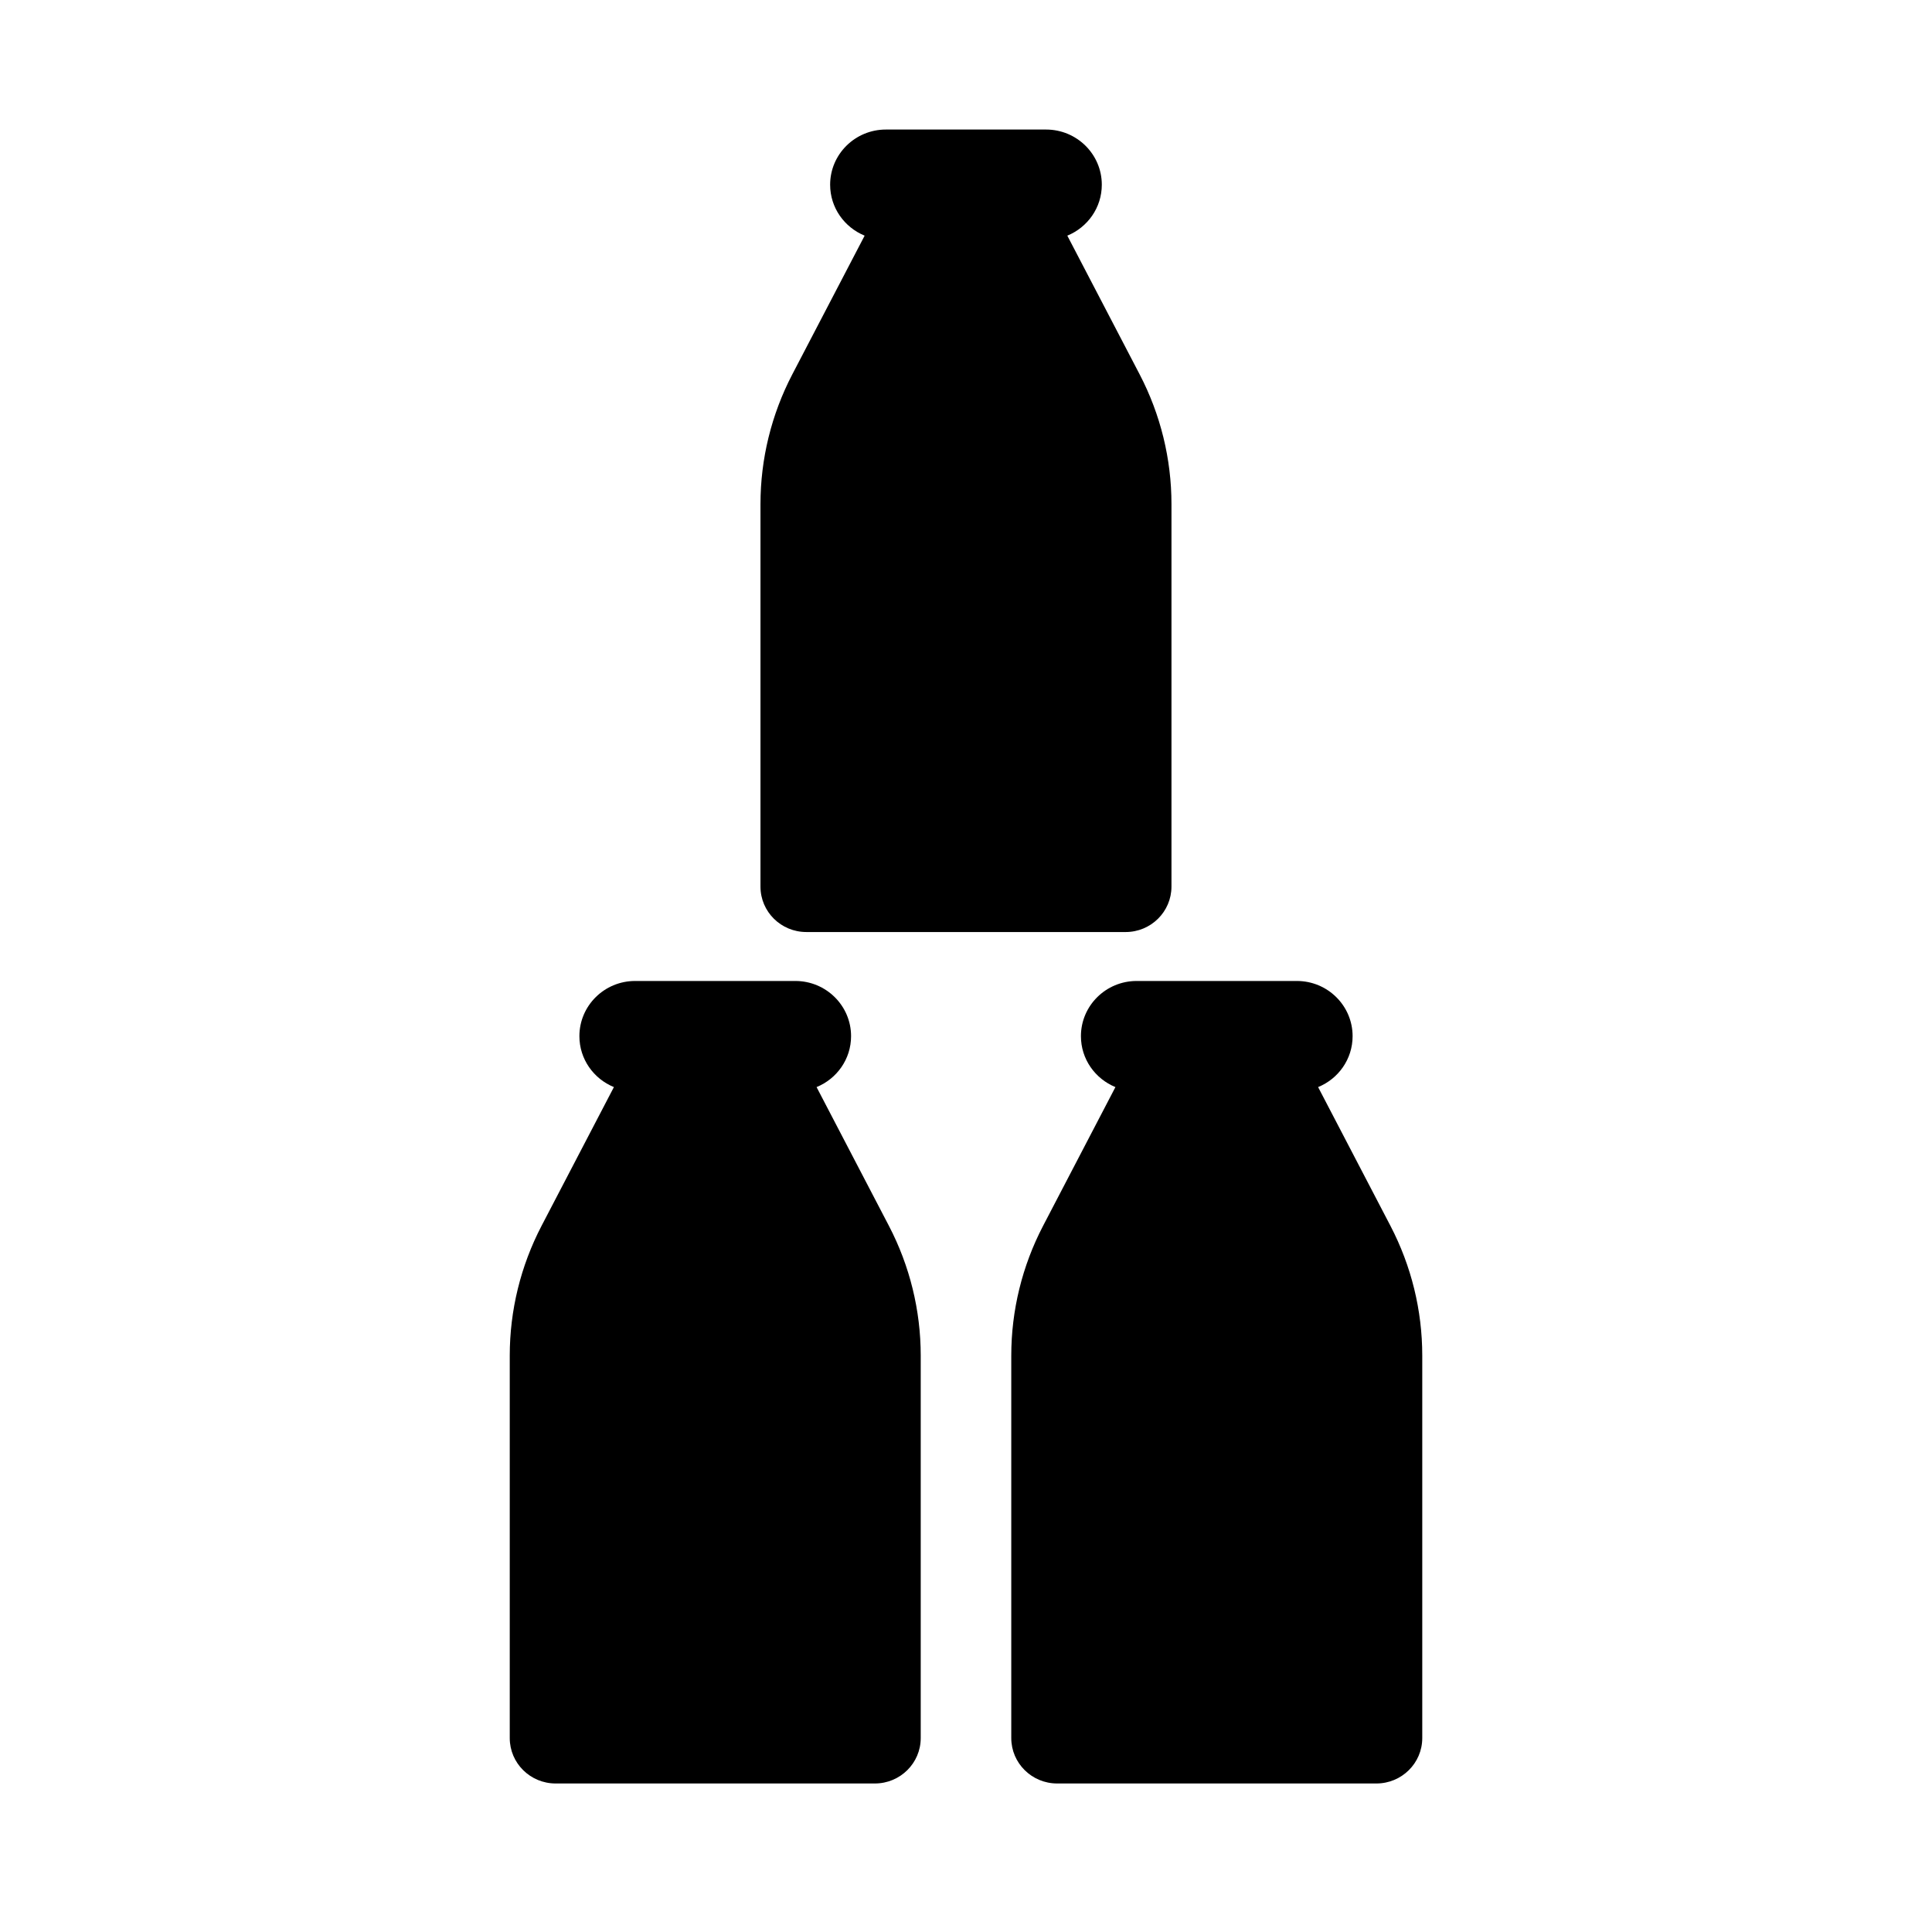 <?xml version="1.0" encoding="UTF-8"?>
<!-- Uploaded to: ICON Repo, www.svgrepo.com, Generator: ICON Repo Mixer Tools -->
<svg fill="#000000" width="800px" height="800px" version="1.1" viewBox="144 144 512 512" xmlns="http://www.w3.org/2000/svg">
 <path d="m360.4 432.09 19.168 36.766c5.539 10.629 8.434 22.418 8.434 34.379v101.37c0 6.641-5.434 12.035-12.156 12.035h-84.605c-6.703 0-12.152-5.383-12.152-12.035v-101.37c0-11.961 2.894-23.75 8.43-34.379l19.172-36.766c-5.363-2.191-9.145-7.398-9.145-13.496 0-8.074 6.617-14.625 14.77-14.625h42.457c8.152 0 14.77 6.551 14.77 14.625 0 6.098-3.781 11.305-9.141 13.496zm152.08 36.766c5.539 10.629 8.434 22.402 8.434 34.379v101.37c0 6.641-5.438 12.035-12.156 12.035h-84.605c-6.707 0-12.156-5.383-12.156-12.035v-101.37c0-11.961 2.894-23.75 8.434-34.379l19.168-36.766c-5.359-2.191-9.141-7.398-9.141-13.496 0-8.074 6.617-14.625 14.77-14.625h42.457c8.152 0 14.77 6.551 14.77 14.625 0 6.098-3.781 11.305-9.141 13.496zm-154.79-77.859c-6.719 0-12.156-5.379-12.156-12.035v-101.37c0-11.961 2.894-23.746 8.434-34.379l19.172-36.762c-5.363-2.195-9.145-7.402-9.145-13.5 0-8.07 6.617-14.621 14.77-14.621h42.457c8.152 0 14.77 6.551 14.77 14.621 0 6.098-3.781 11.305-9.141 13.5l19.168 36.762c5.539 10.633 8.434 22.418 8.434 34.379v101.36c0 6.652-5.438 12.047-12.156 12.047z" fill-rule="evenodd"/>
</svg>